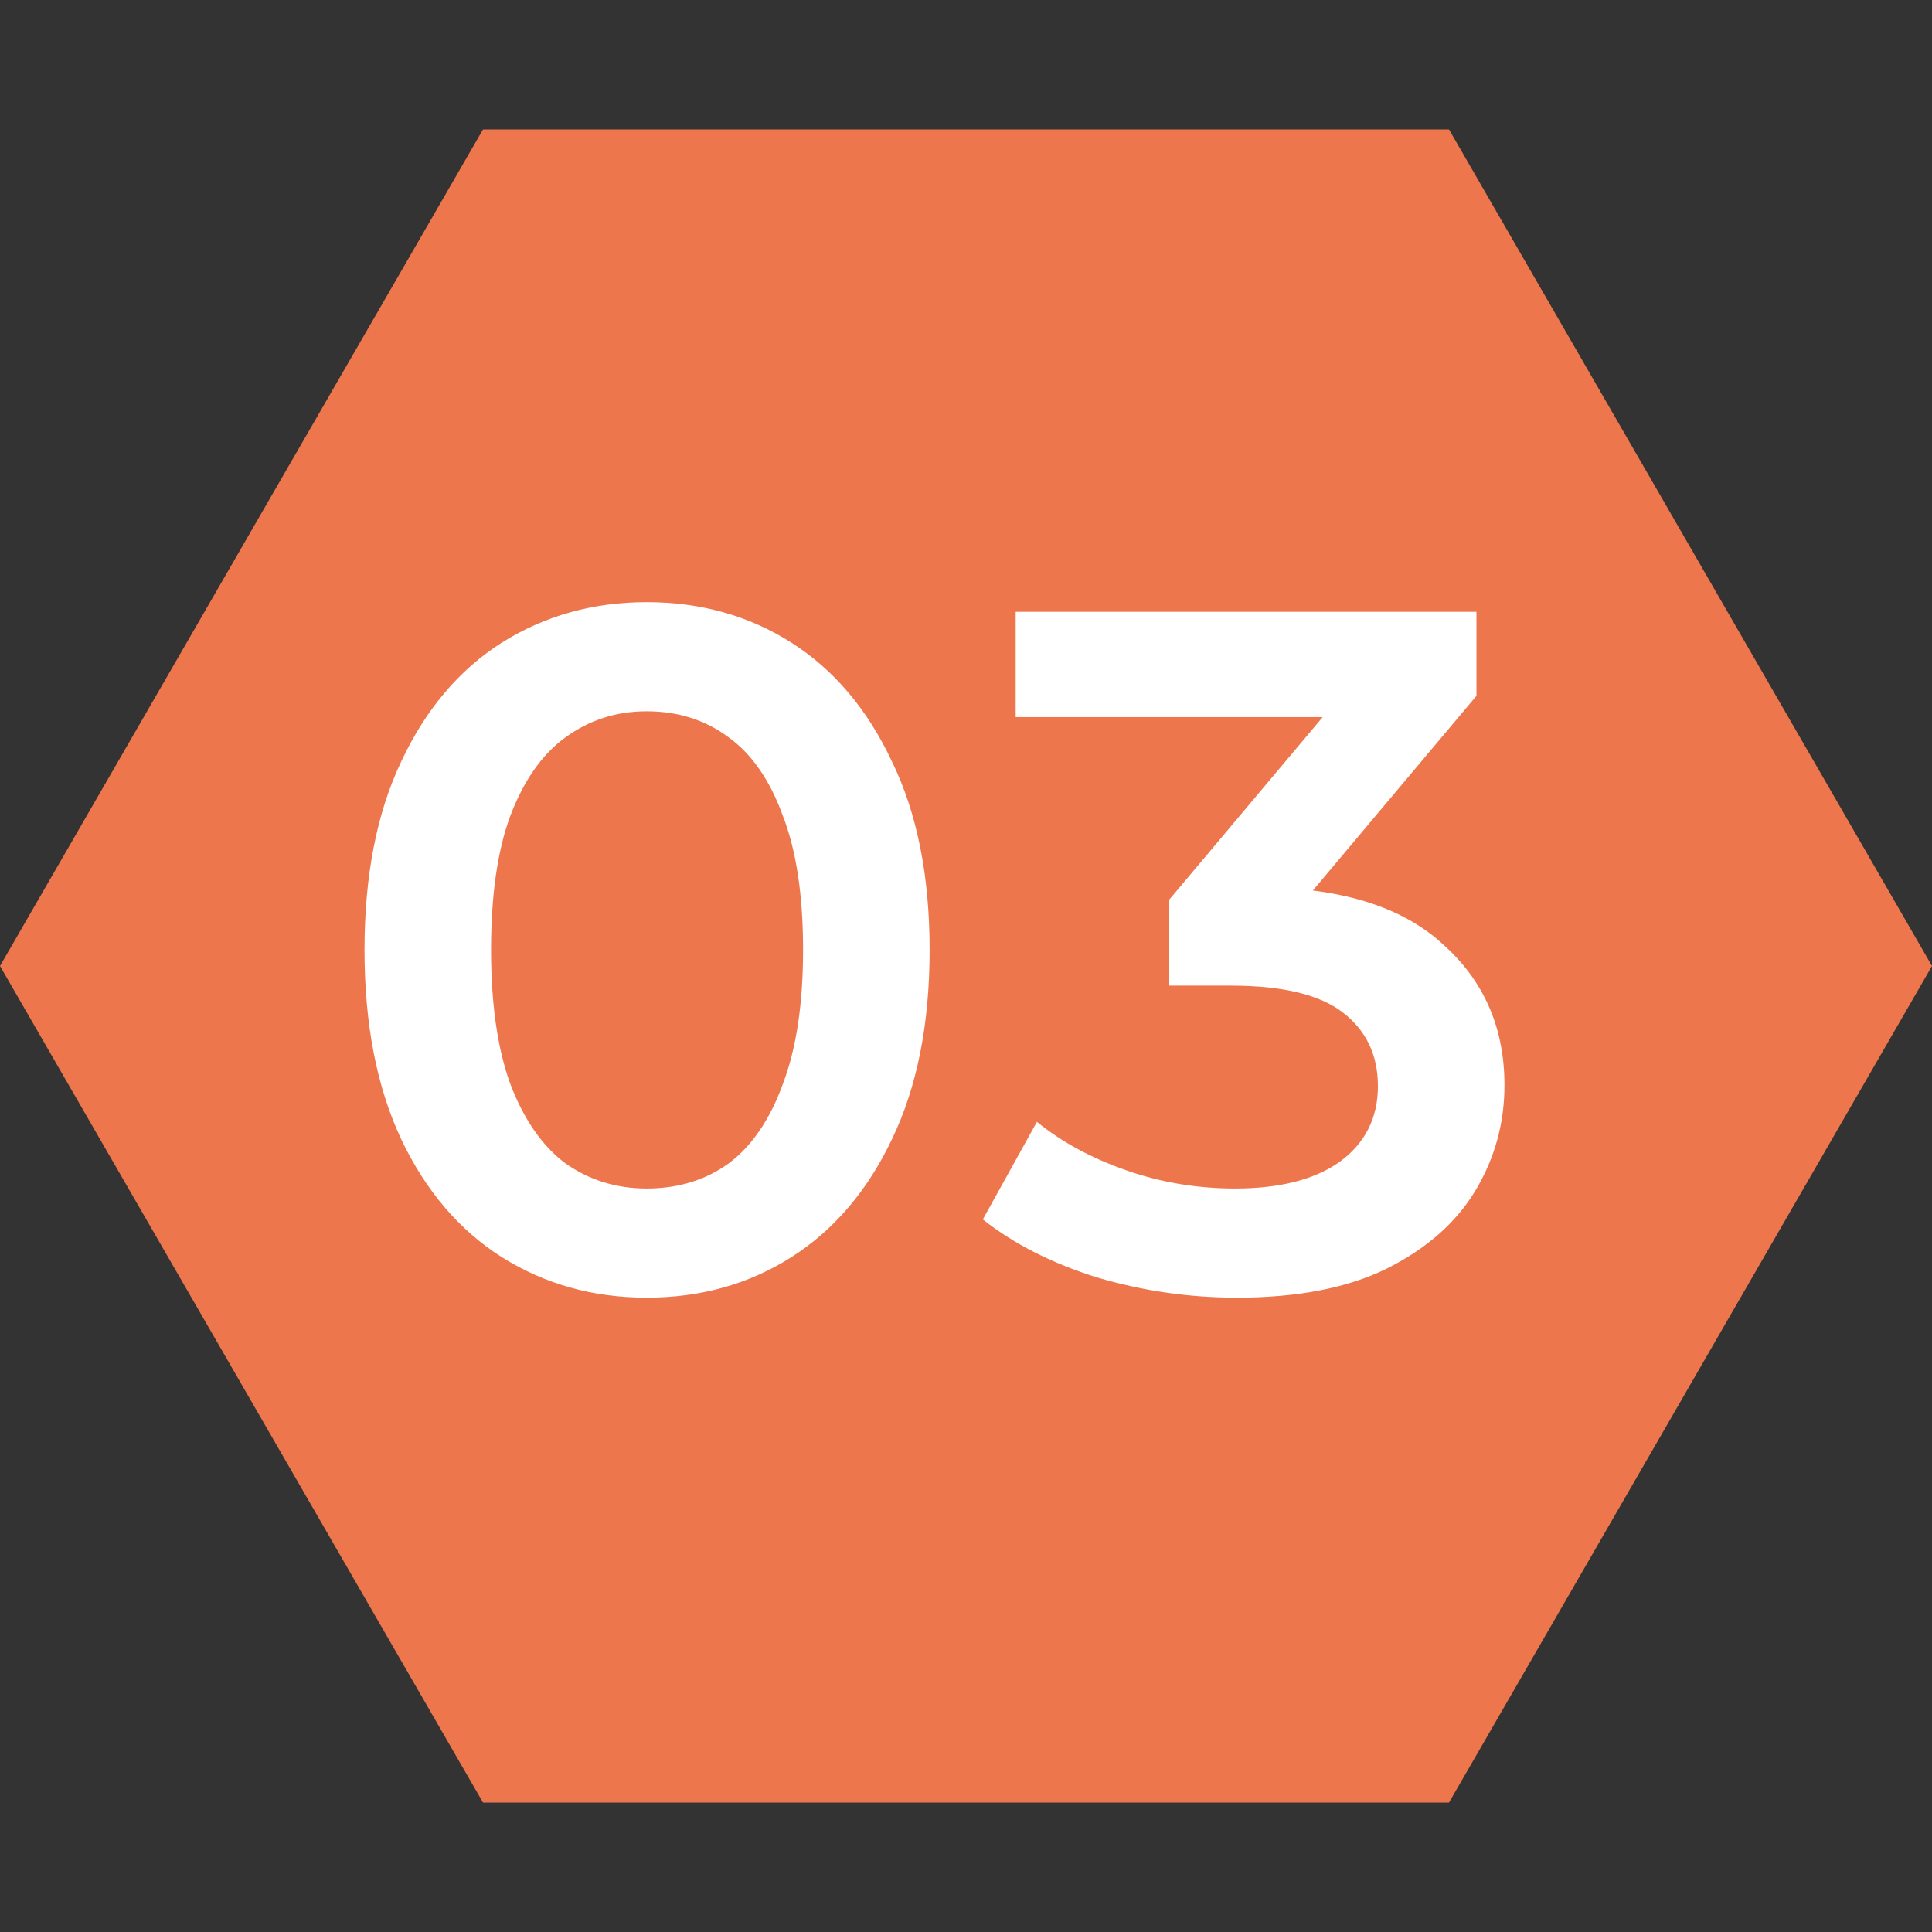 <svg width="24" height="24" viewBox="0 0 24 24" fill="none" xmlns="http://www.w3.org/2000/svg">
<rect x="0" y="0" width="24" height="24" fill="#333333" stroke="none"/>
<path d="M24 12L18 22.392L6 22.392L1.38281e-06 12L6 1.608L18 1.608L24 12Z" fill="#EE764D"/>
<path d="M8.032 16.12C7.368 16.12 6.768 15.952 6.232 15.616C5.704 15.28 5.288 14.792 4.984 14.152C4.68 13.504 4.528 12.72 4.528 11.8C4.528 10.88 4.68 10.1 4.984 9.46C5.288 8.812 5.704 8.32 6.232 7.984C6.768 7.648 7.368 7.48 8.032 7.48C8.704 7.48 9.304 7.648 9.832 7.984C10.36 8.32 10.776 8.812 11.08 9.46C11.392 10.1 11.548 10.88 11.548 11.8C11.548 12.72 11.392 13.504 11.08 14.152C10.776 14.792 10.36 15.28 9.832 15.616C9.304 15.952 8.704 16.12 8.032 16.12ZM8.032 14.764C8.424 14.764 8.764 14.66 9.052 14.452C9.34 14.236 9.564 13.908 9.724 13.468C9.892 13.028 9.976 12.472 9.976 11.8C9.976 11.12 9.892 10.564 9.724 10.132C9.564 9.692 9.34 9.368 9.052 9.16C8.764 8.944 8.424 8.836 8.032 8.836C7.656 8.836 7.32 8.944 7.024 9.16C6.736 9.368 6.508 9.692 6.34 10.132C6.18 10.564 6.1 11.12 6.1 11.8C6.1 12.472 6.18 13.028 6.34 13.468C6.508 13.908 6.736 14.236 7.024 14.452C7.32 14.66 7.656 14.764 8.032 14.764ZM15.365 16.12C14.773 16.12 14.193 16.036 13.625 15.868C13.065 15.692 12.593 15.452 12.209 15.148L12.881 13.936C13.185 14.184 13.553 14.384 13.985 14.536C14.417 14.688 14.869 14.764 15.341 14.764C15.901 14.764 16.337 14.652 16.649 14.428C16.961 14.196 17.117 13.884 17.117 13.492C17.117 13.108 16.973 12.804 16.685 12.58C16.397 12.356 15.933 12.244 15.293 12.244H14.525V11.176L16.925 8.32L17.129 8.908H12.617V7.6H18.341V8.644L15.941 11.5L15.125 11.02H15.593C16.625 11.02 17.397 11.252 17.909 11.716C18.429 12.172 18.689 12.76 18.689 13.48C18.689 13.952 18.569 14.388 18.329 14.788C18.089 15.188 17.721 15.512 17.225 15.76C16.737 16 16.117 16.12 15.365 16.12Z" fill="white"/>
</svg>
